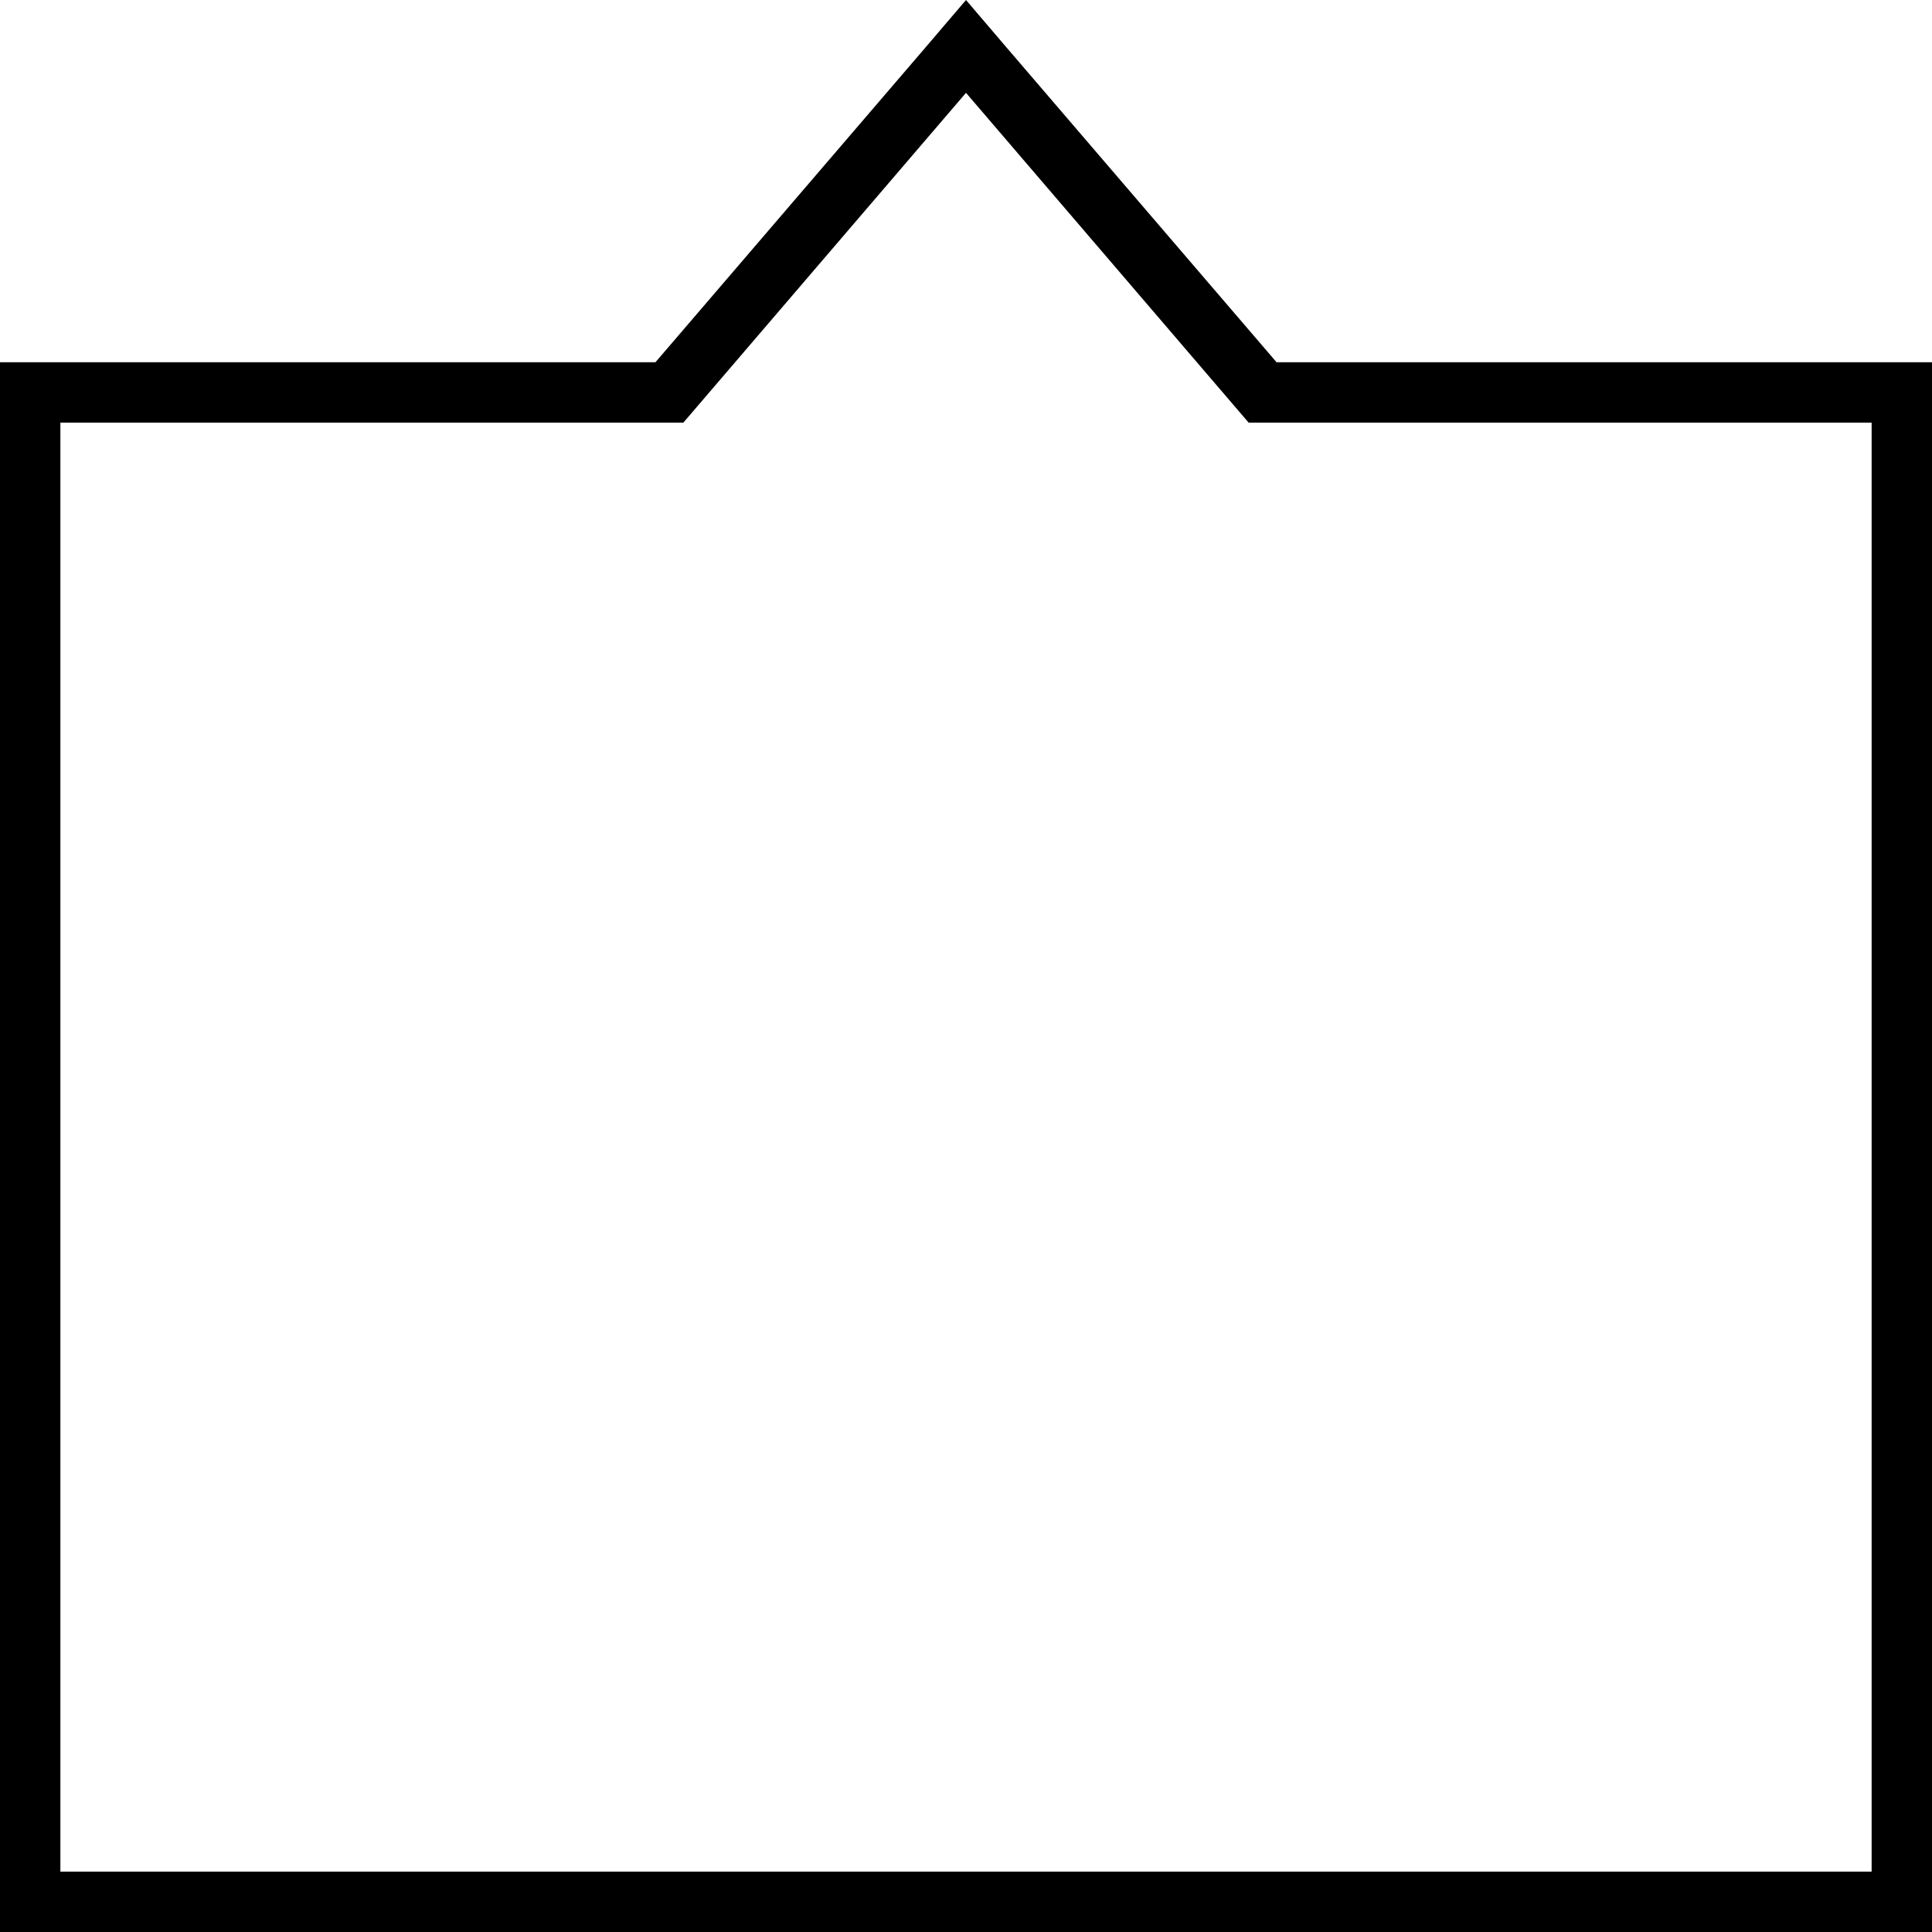 <svg xmlns="http://www.w3.org/2000/svg" viewBox="0 0 512 512"><!--! Font Awesome Pro 6.5.2 by @fontawesome - https://fontawesome.com License - https://fontawesome.com/license (Commercial License) Copyright 2024 Fonticons, Inc. --><path d="M173.7 96H16 0v16V496v16H16 496h16V496 112 96H496 338.3L266.5 12.3 256 0 245.5 12.3 173.7 96zM256 24.6l70.1 81.8 4.8 5.6h7.4H496V496H16V112H173.7h7.4l4.8-5.6L256 24.6z"/></svg>